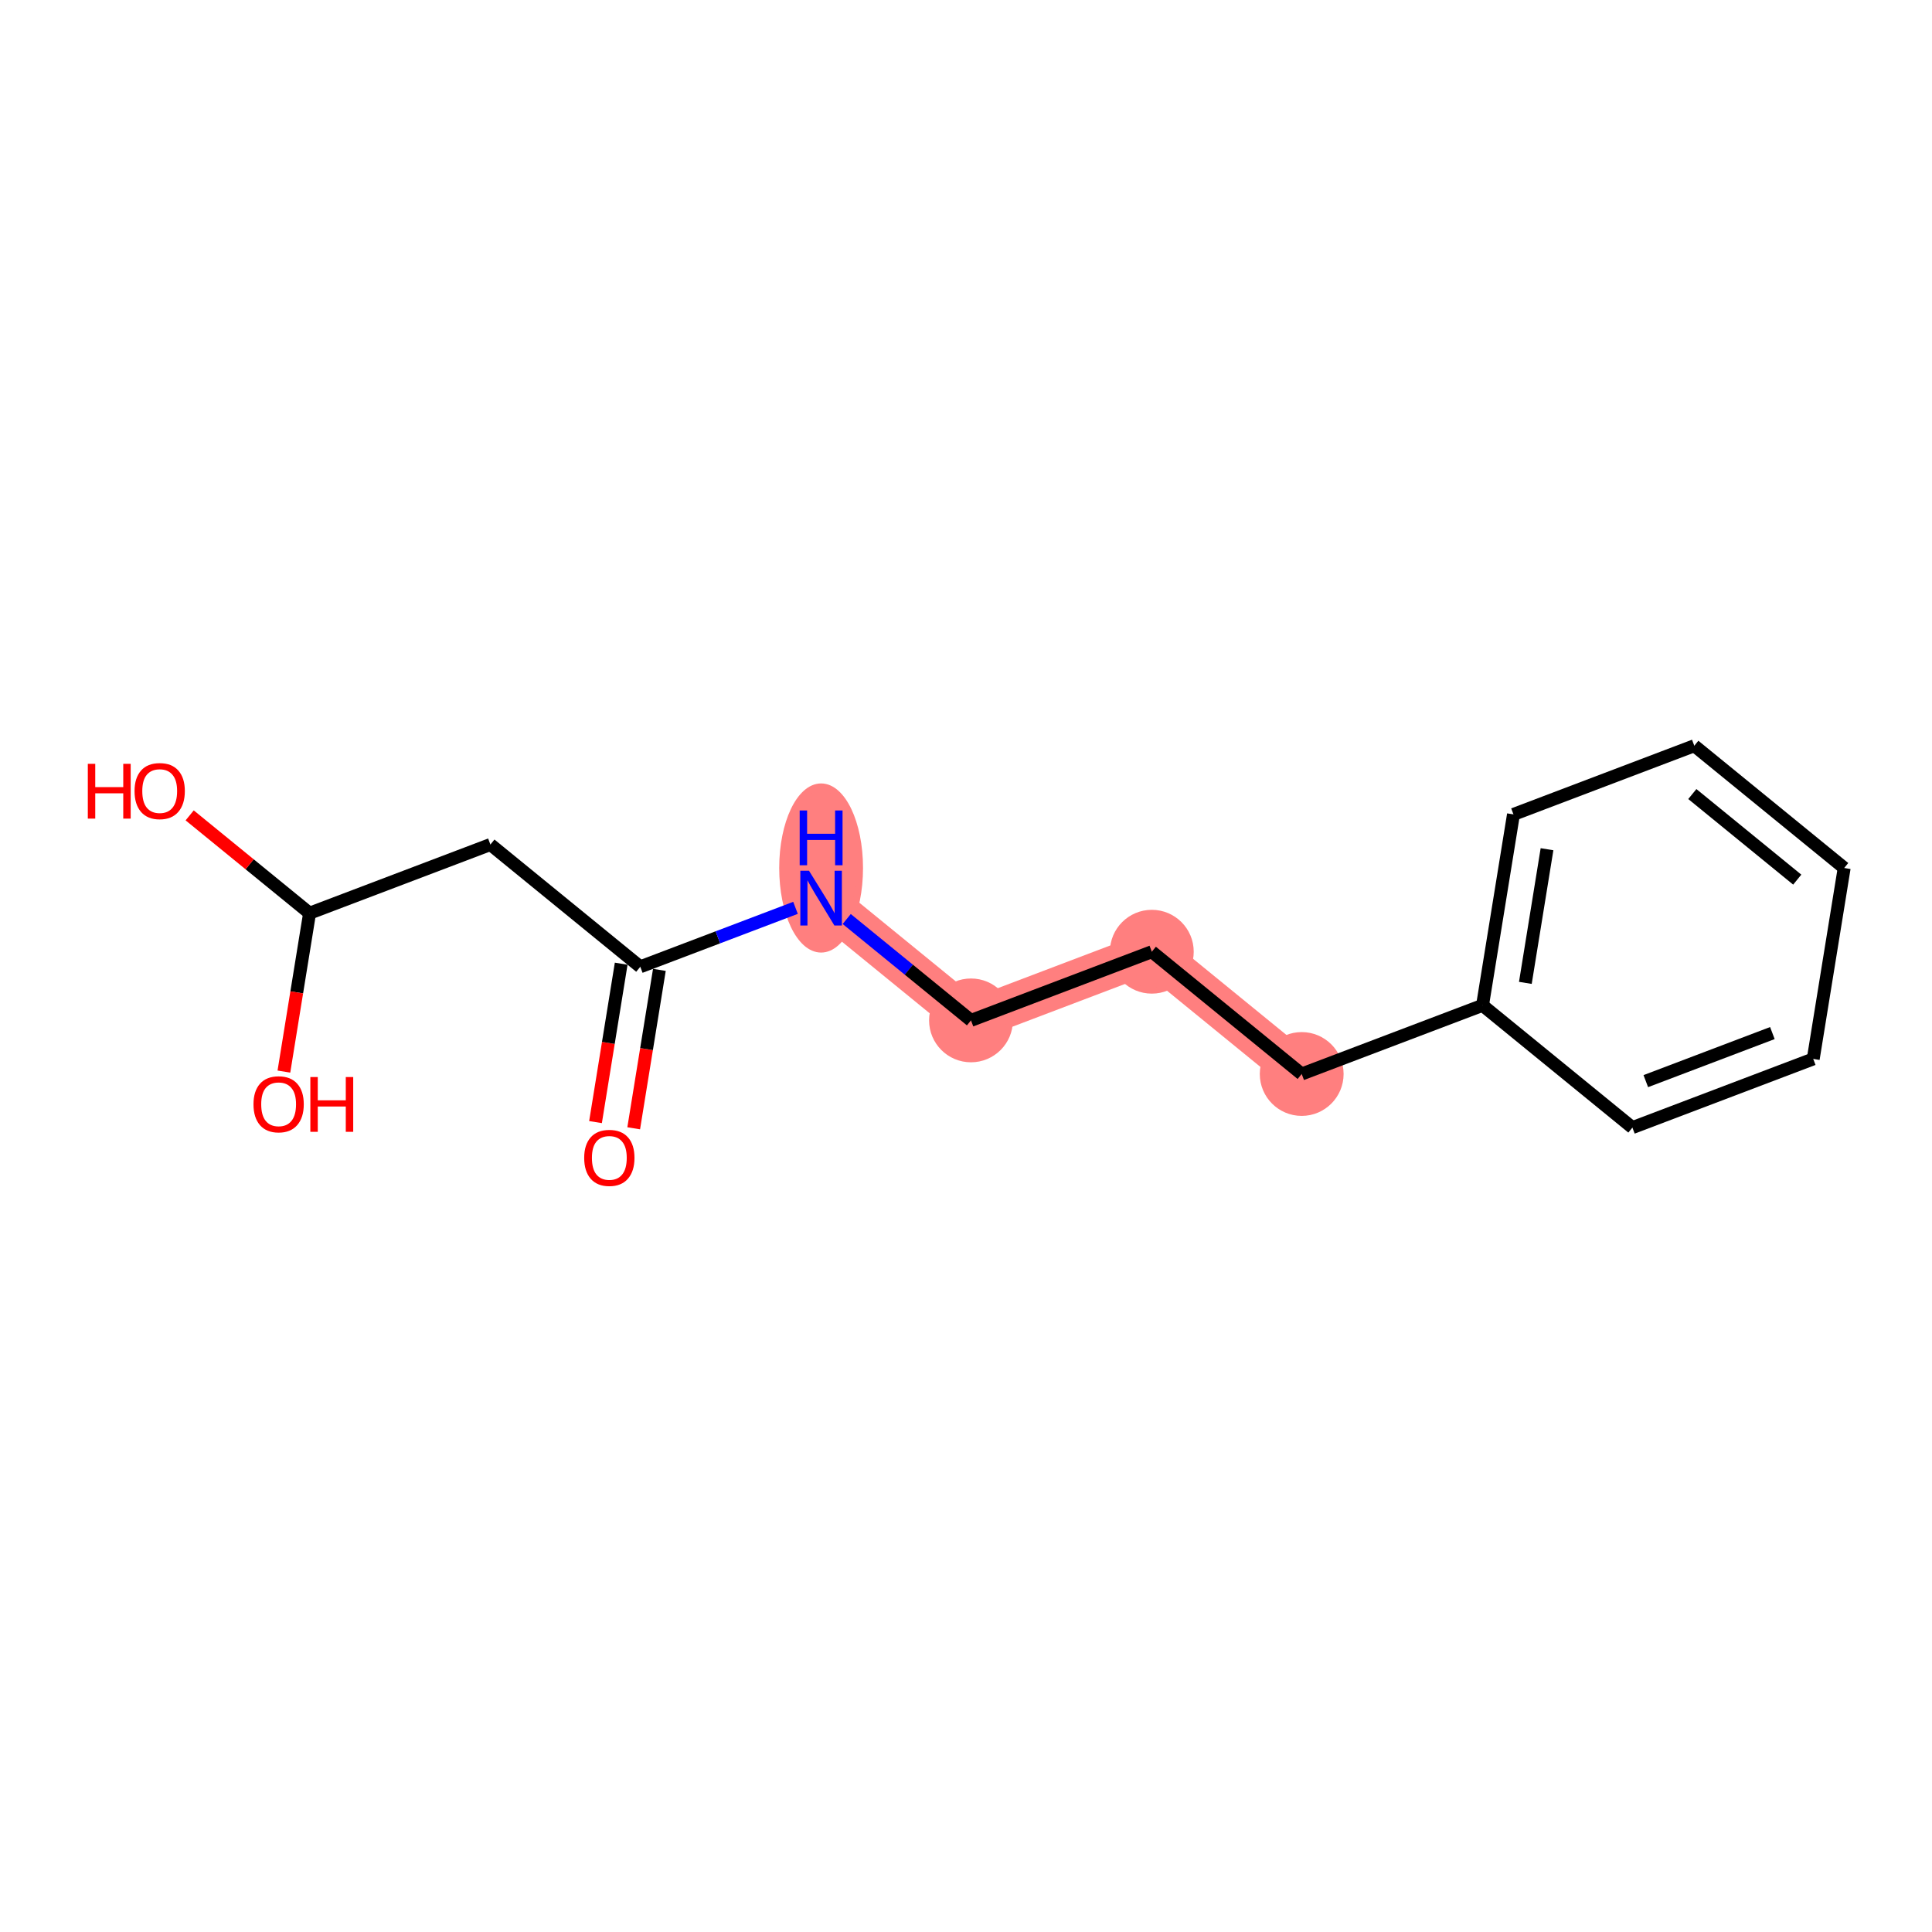 <?xml version='1.0' encoding='iso-8859-1'?>
<svg version='1.1' baseProfile='full'
              xmlns='http://www.w3.org/2000/svg'
                      xmlns:rdkit='http://www.rdkit.org/xml'
                      xmlns:xlink='http://www.w3.org/1999/xlink'
                  xml:space='preserve'
width='300px' height='300px' viewBox='0 0 300 300'>
<!-- END OF HEADER -->
<rect style='opacity:1.0;fill:#FFFFFF;stroke:none' width='300' height='300' x='0' y='0'> </rect>
<rect style='opacity:1.0;fill:#FFFFFF;stroke:none' width='300' height='300' x='0' y='0'> </rect>
<path d='M 127.502,139.46 L 150.775,158.446' style='fill:none;fill-rule:evenodd;stroke:#FF7F7F;stroke-width:6.4px;stroke-linecap:butt;stroke-linejoin:miter;stroke-opacity:1' />
<path d='M 150.775,158.446 L 178.854,147.783' style='fill:none;fill-rule:evenodd;stroke:#FF7F7F;stroke-width:6.4px;stroke-linecap:butt;stroke-linejoin:miter;stroke-opacity:1' />
<path d='M 178.854,147.783 L 202.127,166.769' style='fill:none;fill-rule:evenodd;stroke:#FF7F7F;stroke-width:6.4px;stroke-linecap:butt;stroke-linejoin:miter;stroke-opacity:1' />
<ellipse cx='127.502' cy='134.782' rx='6.007' ry='12.631'  style='fill:#FF7F7F;fill-rule:evenodd;stroke:#FF7F7F;stroke-width:1.0px;stroke-linecap:butt;stroke-linejoin:miter;stroke-opacity:1' />
<ellipse cx='150.775' cy='158.446' rx='6.007' ry='6.007'  style='fill:#FF7F7F;fill-rule:evenodd;stroke:#FF7F7F;stroke-width:1.0px;stroke-linecap:butt;stroke-linejoin:miter;stroke-opacity:1' />
<ellipse cx='178.854' cy='147.783' rx='6.007' ry='6.007'  style='fill:#FF7F7F;fill-rule:evenodd;stroke:#FF7F7F;stroke-width:1.0px;stroke-linecap:butt;stroke-linejoin:miter;stroke-opacity:1' />
<ellipse cx='202.127' cy='166.769' rx='6.007' ry='6.007'  style='fill:#FF7F7F;fill-rule:evenodd;stroke:#FF7F7F;stroke-width:1.0px;stroke-linecap:butt;stroke-linejoin:miter;stroke-opacity:1' />
<path class='bond-0 atom-0 atom-1' d='M 98.401,175.199 L 100.394,162.901' style='fill:none;fill-rule:evenodd;stroke:#FF0000;stroke-width:2.0px;stroke-linecap:butt;stroke-linejoin:miter;stroke-opacity:1' />
<path class='bond-0 atom-0 atom-1' d='M 100.394,162.901 L 102.388,150.603' style='fill:none;fill-rule:evenodd;stroke:#000000;stroke-width:2.0px;stroke-linecap:butt;stroke-linejoin:miter;stroke-opacity:1' />
<path class='bond-0 atom-0 atom-1' d='M 92.471,174.238 L 94.465,161.94' style='fill:none;fill-rule:evenodd;stroke:#FF0000;stroke-width:2.0px;stroke-linecap:butt;stroke-linejoin:miter;stroke-opacity:1' />
<path class='bond-0 atom-0 atom-1' d='M 94.465,161.94 L 96.458,149.642' style='fill:none;fill-rule:evenodd;stroke:#000000;stroke-width:2.0px;stroke-linecap:butt;stroke-linejoin:miter;stroke-opacity:1' />
<path class='bond-1 atom-1 atom-2' d='M 99.423,150.122 L 76.15,131.136' style='fill:none;fill-rule:evenodd;stroke:#000000;stroke-width:2.0px;stroke-linecap:butt;stroke-linejoin:miter;stroke-opacity:1' />
<path class='bond-5 atom-1 atom-6' d='M 99.423,150.122 L 111.474,145.546' style='fill:none;fill-rule:evenodd;stroke:#000000;stroke-width:2.0px;stroke-linecap:butt;stroke-linejoin:miter;stroke-opacity:1' />
<path class='bond-5 atom-1 atom-6' d='M 111.474,145.546 L 123.525,140.97' style='fill:none;fill-rule:evenodd;stroke:#0000FF;stroke-width:2.0px;stroke-linecap:butt;stroke-linejoin:miter;stroke-opacity:1' />
<path class='bond-2 atom-2 atom-3' d='M 76.15,131.136 L 48.071,141.799' style='fill:none;fill-rule:evenodd;stroke:#000000;stroke-width:2.0px;stroke-linecap:butt;stroke-linejoin:miter;stroke-opacity:1' />
<path class='bond-3 atom-3 atom-4' d='M 48.071,141.799 L 38.762,134.205' style='fill:none;fill-rule:evenodd;stroke:#000000;stroke-width:2.0px;stroke-linecap:butt;stroke-linejoin:miter;stroke-opacity:1' />
<path class='bond-3 atom-3 atom-4' d='M 38.762,134.205 L 29.453,126.611' style='fill:none;fill-rule:evenodd;stroke:#FF0000;stroke-width:2.0px;stroke-linecap:butt;stroke-linejoin:miter;stroke-opacity:1' />
<path class='bond-4 atom-3 atom-5' d='M 48.071,141.799 L 46.077,154.097' style='fill:none;fill-rule:evenodd;stroke:#000000;stroke-width:2.0px;stroke-linecap:butt;stroke-linejoin:miter;stroke-opacity:1' />
<path class='bond-4 atom-3 atom-5' d='M 46.077,154.097 L 44.084,166.395' style='fill:none;fill-rule:evenodd;stroke:#FF0000;stroke-width:2.0px;stroke-linecap:butt;stroke-linejoin:miter;stroke-opacity:1' />
<path class='bond-6 atom-6 atom-7' d='M 131.478,142.704 L 141.127,150.575' style='fill:none;fill-rule:evenodd;stroke:#0000FF;stroke-width:2.0px;stroke-linecap:butt;stroke-linejoin:miter;stroke-opacity:1' />
<path class='bond-6 atom-6 atom-7' d='M 141.127,150.575 L 150.775,158.446' style='fill:none;fill-rule:evenodd;stroke:#000000;stroke-width:2.0px;stroke-linecap:butt;stroke-linejoin:miter;stroke-opacity:1' />
<path class='bond-7 atom-7 atom-8' d='M 150.775,158.446 L 178.854,147.783' style='fill:none;fill-rule:evenodd;stroke:#000000;stroke-width:2.0px;stroke-linecap:butt;stroke-linejoin:miter;stroke-opacity:1' />
<path class='bond-8 atom-8 atom-9' d='M 178.854,147.783 L 202.127,166.769' style='fill:none;fill-rule:evenodd;stroke:#000000;stroke-width:2.0px;stroke-linecap:butt;stroke-linejoin:miter;stroke-opacity:1' />
<path class='bond-9 atom-9 atom-10' d='M 202.127,166.769 L 230.206,156.107' style='fill:none;fill-rule:evenodd;stroke:#000000;stroke-width:2.0px;stroke-linecap:butt;stroke-linejoin:miter;stroke-opacity:1' />
<path class='bond-10 atom-10 atom-11' d='M 230.206,156.107 L 235.012,126.459' style='fill:none;fill-rule:evenodd;stroke:#000000;stroke-width:2.0px;stroke-linecap:butt;stroke-linejoin:miter;stroke-opacity:1' />
<path class='bond-10 atom-10 atom-11' d='M 236.856,152.621 L 240.22,131.867' style='fill:none;fill-rule:evenodd;stroke:#000000;stroke-width:2.0px;stroke-linecap:butt;stroke-linejoin:miter;stroke-opacity:1' />
<path class='bond-15 atom-15 atom-10' d='M 253.479,175.093 L 230.206,156.107' style='fill:none;fill-rule:evenodd;stroke:#000000;stroke-width:2.0px;stroke-linecap:butt;stroke-linejoin:miter;stroke-opacity:1' />
<path class='bond-11 atom-11 atom-12' d='M 235.012,126.459 L 263.09,115.796' style='fill:none;fill-rule:evenodd;stroke:#000000;stroke-width:2.0px;stroke-linecap:butt;stroke-linejoin:miter;stroke-opacity:1' />
<path class='bond-12 atom-12 atom-13' d='M 263.09,115.796 L 286.364,134.782' style='fill:none;fill-rule:evenodd;stroke:#000000;stroke-width:2.0px;stroke-linecap:butt;stroke-linejoin:miter;stroke-opacity:1' />
<path class='bond-12 atom-12 atom-13' d='M 262.784,123.299 L 279.075,136.589' style='fill:none;fill-rule:evenodd;stroke:#000000;stroke-width:2.0px;stroke-linecap:butt;stroke-linejoin:miter;stroke-opacity:1' />
<path class='bond-13 atom-13 atom-14' d='M 286.364,134.782 L 281.558,164.43' style='fill:none;fill-rule:evenodd;stroke:#000000;stroke-width:2.0px;stroke-linecap:butt;stroke-linejoin:miter;stroke-opacity:1' />
<path class='bond-14 atom-14 atom-15' d='M 281.558,164.43 L 253.479,175.093' style='fill:none;fill-rule:evenodd;stroke:#000000;stroke-width:2.0px;stroke-linecap:butt;stroke-linejoin:miter;stroke-opacity:1' />
<path class='bond-14 atom-14 atom-15' d='M 275.214,160.414 L 255.559,167.878' style='fill:none;fill-rule:evenodd;stroke:#000000;stroke-width:2.0px;stroke-linecap:butt;stroke-linejoin:miter;stroke-opacity:1' />
<path  class='atom-0' d='M 90.713 179.795
Q 90.713 177.752, 91.722 176.611
Q 92.731 175.469, 94.617 175.469
Q 96.504 175.469, 97.513 176.611
Q 98.522 177.752, 98.522 179.795
Q 98.522 181.861, 97.501 183.038
Q 96.48 184.204, 94.617 184.204
Q 92.743 184.204, 91.722 183.038
Q 90.713 181.873, 90.713 179.795
M 94.617 183.243
Q 95.915 183.243, 96.612 182.378
Q 97.32 181.5, 97.32 179.795
Q 97.32 178.125, 96.612 177.284
Q 95.915 176.431, 94.617 176.431
Q 93.32 176.431, 92.611 177.272
Q 91.914 178.113, 91.914 179.795
Q 91.914 181.513, 92.611 182.378
Q 93.32 183.243, 94.617 183.243
' fill='#FF0000'/>
<path  class='atom-4' d='M 13.636 118.608
L 14.79 118.608
L 14.79 122.224
L 19.139 122.224
L 19.139 118.608
L 20.292 118.608
L 20.292 127.114
L 19.139 127.114
L 19.139 123.185
L 14.79 123.185
L 14.79 127.114
L 13.636 127.114
L 13.636 118.608
' fill='#FF0000'/>
<path  class='atom-4' d='M 20.893 122.837
Q 20.893 120.795, 21.902 119.653
Q 22.911 118.512, 24.797 118.512
Q 26.684 118.512, 27.693 119.653
Q 28.702 120.795, 28.702 122.837
Q 28.702 124.903, 27.681 126.081
Q 26.66 127.246, 24.797 127.246
Q 22.923 127.246, 21.902 126.081
Q 20.893 124.915, 20.893 122.837
M 24.797 126.285
Q 26.095 126.285, 26.792 125.42
Q 27.501 124.543, 27.501 122.837
Q 27.501 121.167, 26.792 120.326
Q 26.095 119.473, 24.797 119.473
Q 23.5 119.473, 22.791 120.314
Q 22.094 121.155, 22.094 122.837
Q 22.094 124.555, 22.791 125.42
Q 23.5 126.285, 24.797 126.285
' fill='#FF0000'/>
<path  class='atom-5' d='M 39.361 171.471
Q 39.361 169.429, 40.37 168.287
Q 41.379 167.146, 43.265 167.146
Q 45.151 167.146, 46.16 168.287
Q 47.17 169.429, 47.17 171.471
Q 47.17 173.537, 46.148 174.715
Q 45.127 175.88, 43.265 175.88
Q 41.391 175.88, 40.37 174.715
Q 39.361 173.549, 39.361 171.471
M 43.265 174.919
Q 44.563 174.919, 45.26 174.054
Q 45.968 173.177, 45.968 171.471
Q 45.968 169.801, 45.26 168.96
Q 44.563 168.107, 43.265 168.107
Q 41.968 168.107, 41.259 168.948
Q 40.562 169.789, 40.562 171.471
Q 40.562 173.189, 41.259 174.054
Q 41.968 174.919, 43.265 174.919
' fill='#FF0000'/>
<path  class='atom-5' d='M 48.191 167.242
L 49.344 167.242
L 49.344 170.858
L 53.693 170.858
L 53.693 167.242
L 54.847 167.242
L 54.847 175.748
L 53.693 175.748
L 53.693 171.819
L 49.344 171.819
L 49.344 175.748
L 48.191 175.748
L 48.191 167.242
' fill='#FF0000'/>
<path  class='atom-6' d='M 125.621 135.207
L 128.409 139.712
Q 128.685 140.157, 129.13 140.962
Q 129.574 141.767, 129.598 141.815
L 129.598 135.207
L 130.727 135.207
L 130.727 143.713
L 129.562 143.713
L 126.571 138.787
Q 126.222 138.21, 125.85 137.55
Q 125.489 136.889, 125.381 136.685
L 125.381 143.713
L 124.276 143.713
L 124.276 135.207
L 125.621 135.207
' fill='#0000FF'/>
<path  class='atom-6' d='M 124.174 125.85
L 125.327 125.85
L 125.327 129.467
L 129.676 129.467
L 129.676 125.85
L 130.83 125.85
L 130.83 134.356
L 129.676 134.356
L 129.676 130.428
L 125.327 130.428
L 125.327 134.356
L 124.174 134.356
L 124.174 125.85
' fill='#0000FF'/>
</svg>
